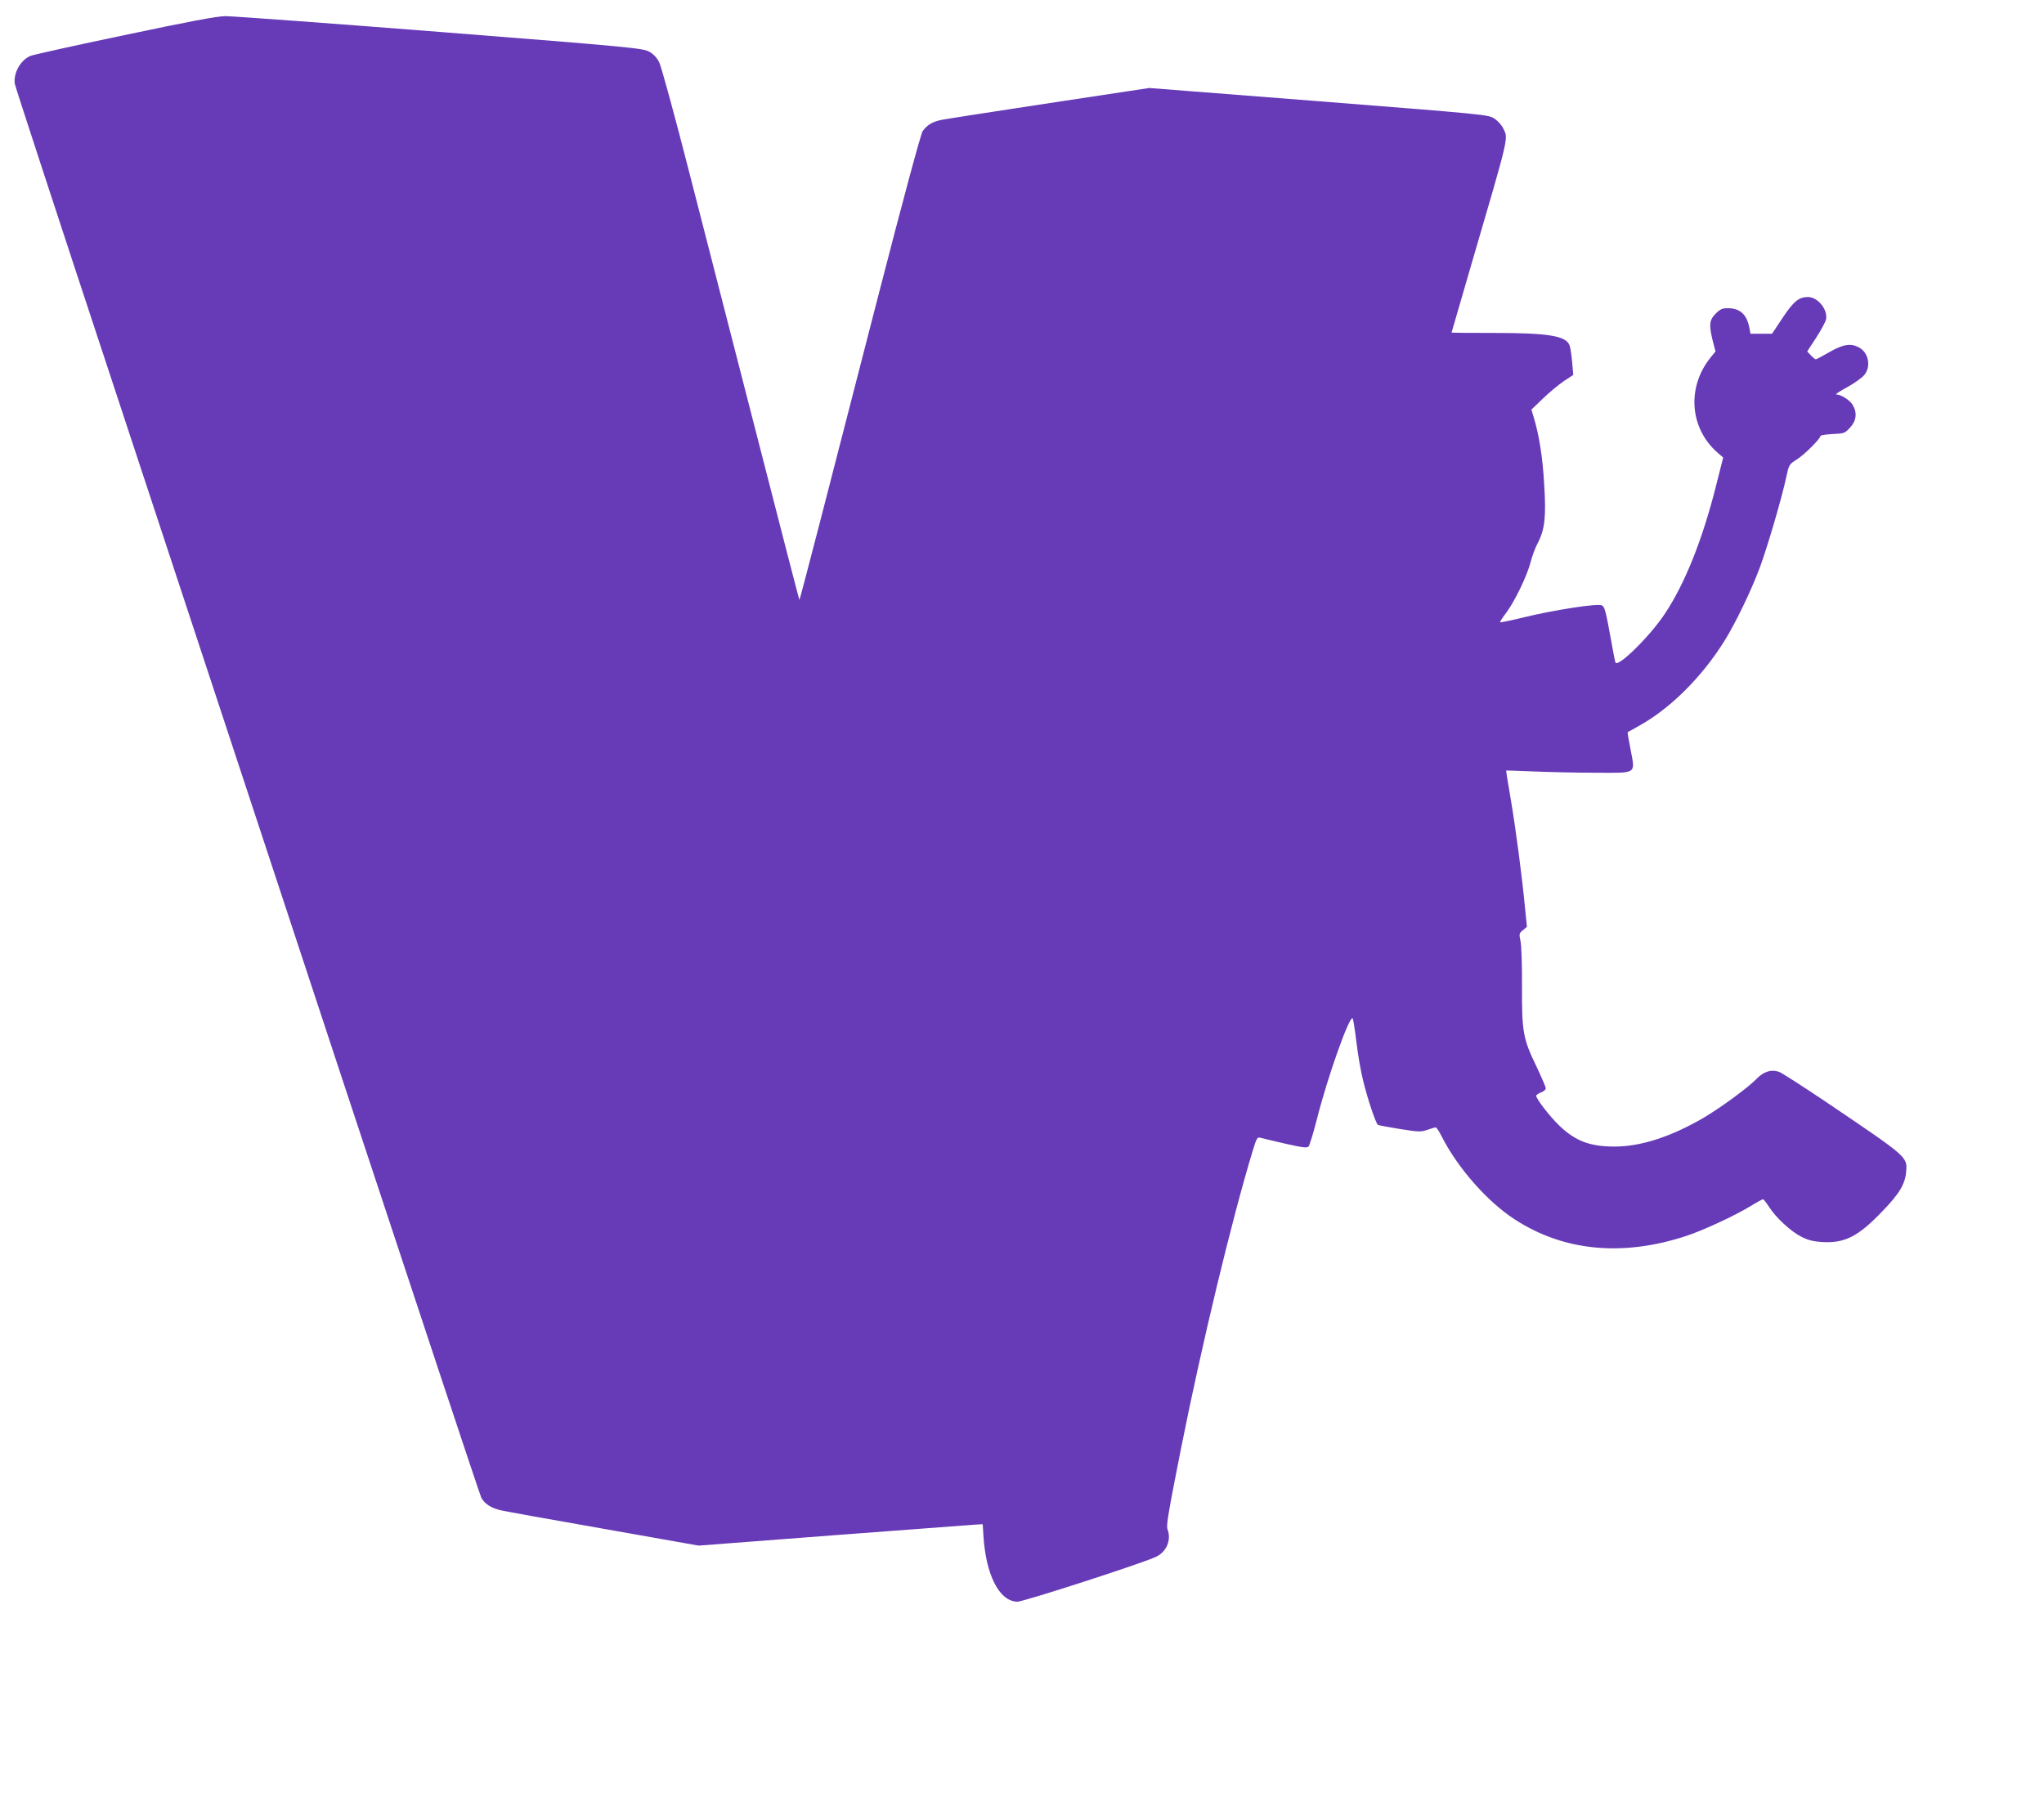 <?xml version="1.0" standalone="no"?>
<!DOCTYPE svg PUBLIC "-//W3C//DTD SVG 20010904//EN"
 "http://www.w3.org/TR/2001/REC-SVG-20010904/DTD/svg10.dtd">
<svg version="1.0" xmlns="http://www.w3.org/2000/svg"
 width="1280pt" height="1123pt" viewBox="0 0 1280 1123"
 preserveAspectRatio="xMidYMid meet">
<g transform="translate(0,1123) scale(0.1,-0.1)"
fill="#673ab7" stroke="none">
<path d="M779 11010 c-307 -64 -571 -123 -588 -130 -62 -25 -109 -109 -98
-176 3 -18 269 -831 591 -1806 322 -975 974 -2952 1449 -4394 476 -1441 872
-2635 881 -2653 21 -39 64 -67 128 -80 26 -6 314 -58 640 -115 l593 -105 835
64 c459 35 860 65 890 67 l54 3 4 -65 c14 -251 100 -420 214 -420 38 0 772
237 865 280 68 30 100 107 74 174 -9 22 6 107 85 506 129 648 319 1438 449
1864 24 80 29 87 48 81 12 -3 82 -20 156 -37 112 -25 135 -28 146 -17 6 8 29
82 50 164 67 267 206 659 226 638 3 -5 14 -71 23 -148 9 -77 28 -187 43 -245
26 -108 79 -267 92 -274 4 -3 65 -14 137 -26 120 -19 133 -19 173 -5 24 8 47
15 52 15 5 0 22 -26 38 -58 98 -194 286 -408 455 -517 308 -201 678 -236 1078
-104 105 35 300 125 402 187 37 23 72 42 76 42 4 0 22 -22 39 -49 43 -67 136
-153 202 -186 41 -21 73 -29 130 -33 141 -8 225 34 376 192 108 111 144 172
150 251 7 91 9 89 -494 429 -144 97 -278 183 -298 192 -49 20 -100 5 -145 -42
-51 -53 -218 -176 -327 -241 -206 -121 -397 -183 -562 -183 -154 0 -244 34
-344 129 -59 56 -147 169 -147 189 0 5 14 15 30 21 16 5 30 17 30 26 0 8 -27
70 -59 138 -83 171 -91 215 -90 499 1 130 -3 255 -9 283 -10 47 -9 51 15 70
l25 21 -12 119 c-18 192 -58 496 -90 684 -17 96 -29 175 -28 176 2 0 80 -2
173 -6 94 -4 268 -8 387 -8 264 -1 248 -11 219 146 -12 59 -20 107 -18 108 1
1 32 18 68 38 197 108 398 308 540 537 68 109 167 315 219 455 46 123 138 436
165 563 18 83 18 84 69 116 48 31 146 129 146 146 0 4 34 10 76 12 73 3 77 5
110 41 40 43 45 93 15 143 -18 29 -73 64 -103 64 -7 0 24 21 69 45 45 25 93
59 107 76 45 53 28 142 -34 174 -51 27 -98 19 -184 -30 -43 -25 -81 -45 -85
-45 -4 0 -18 11 -31 25 l-23 24 56 86 c31 47 58 99 62 114 13 61 -51 141 -113
141 -57 0 -90 -27 -158 -129 l-67 -101 -67 0 -68 0 -7 37 c-16 84 -58 123
-136 123 -33 0 -47 -6 -75 -34 -40 -40 -43 -71 -18 -172 l17 -65 -32 -39
c-149 -186 -130 -442 45 -595 l35 -30 -45 -178 c-85 -338 -196 -615 -322 -803
-93 -140 -296 -339 -308 -302 -3 7 -14 67 -26 133 -35 193 -41 215 -59 224
-24 14 -300 -29 -485 -74 -81 -20 -150 -34 -152 -32 -2 2 14 28 37 58 54 71
134 238 154 319 9 36 29 90 45 120 44 84 53 163 40 367 -9 167 -32 309 -65
418 l-15 50 73 70 c40 39 99 87 131 109 l58 38 -7 82 c-4 44 -11 91 -16 103
-22 60 -132 78 -471 78 -148 0 -268 1 -268 2 0 1 54 186 119 410 247 844 237
802 204 870 -9 19 -33 46 -54 60 -38 25 -48 26 -1100 109 l-1062 83 -621 -94
c-342 -52 -646 -99 -676 -105 -58 -11 -92 -30 -122 -71 -11 -15 -121 -421
-284 -1054 -312 -1215 -484 -1879 -488 -1882 -1 -1 -118 451 -260 1005 -142
554 -334 1302 -427 1662 -92 360 -178 675 -191 700 -15 30 -36 52 -64 67 -38
21 -115 29 -1309 123 -698 55 -1303 99 -1344 99 -55 -1 -230 -34 -632 -119z"/>
</g>
</svg>
